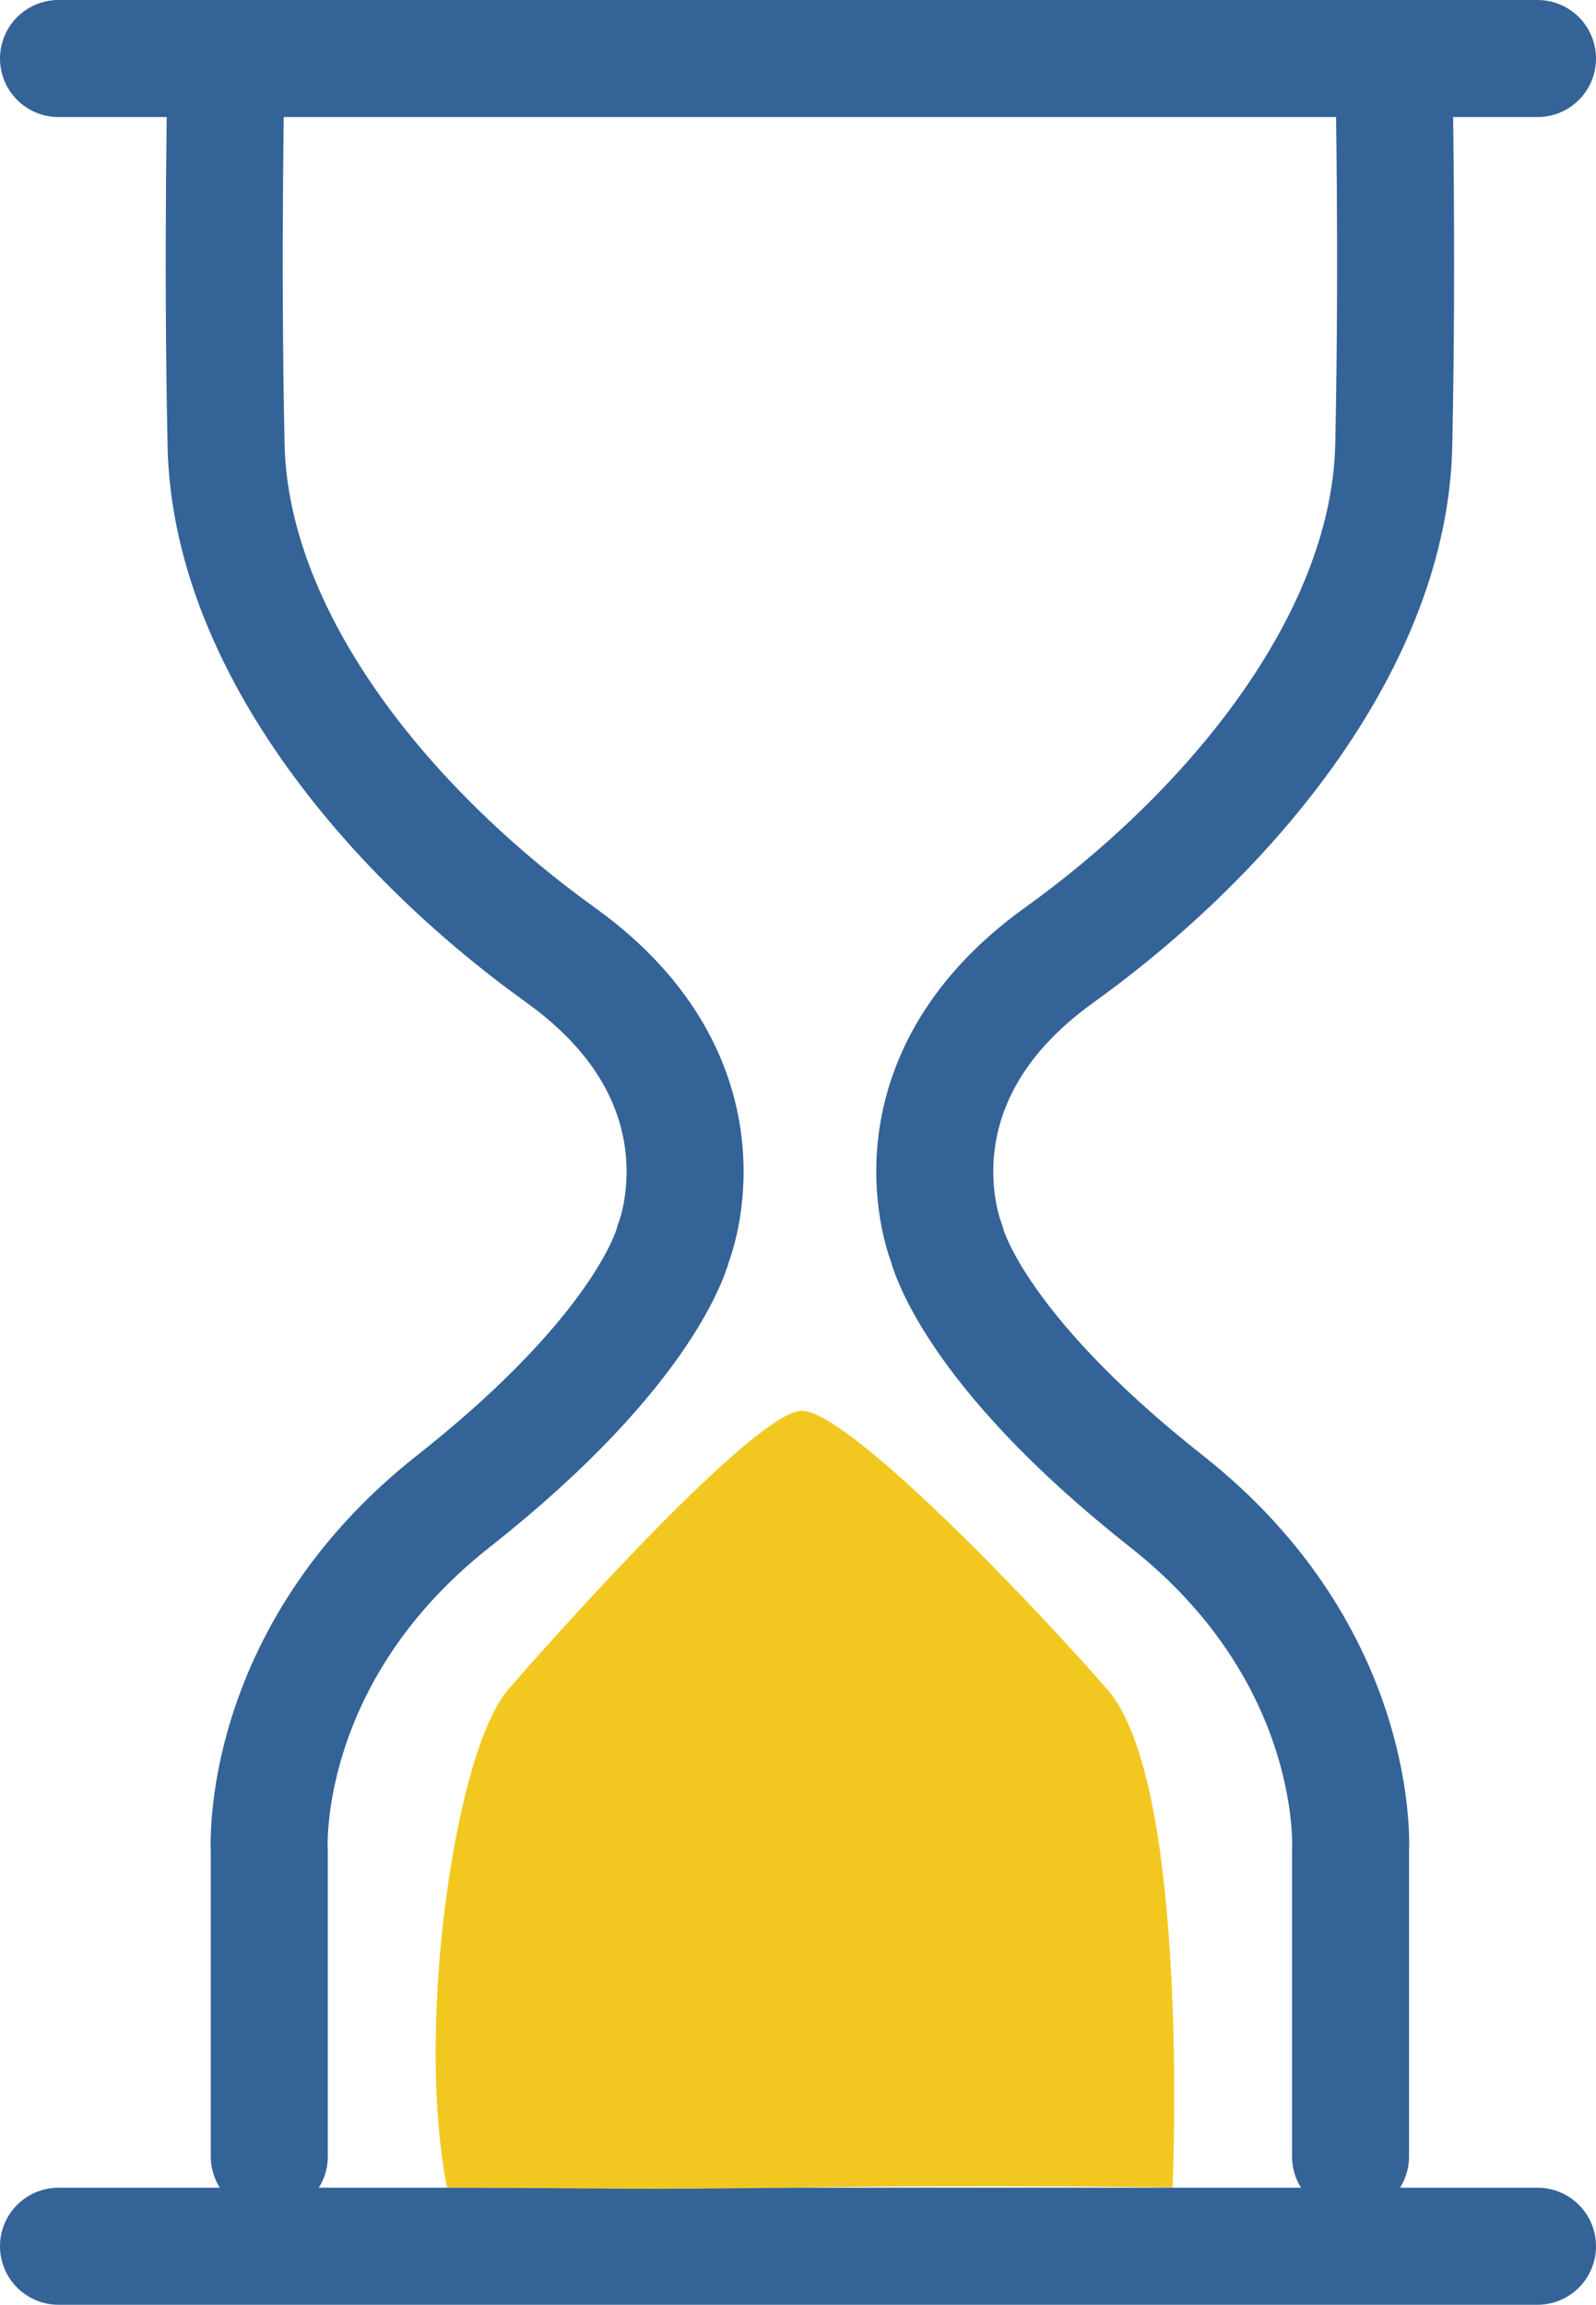 <svg xmlns="http://www.w3.org/2000/svg" width="40.917" height="59.062" viewBox="0 0 40.917 59.062">
  <g id="Group_12296" data-name="Group 12296" transform="translate(-6839.516 -12484.086)">
    <g id="Group_12283" data-name="Group 12283" transform="translate(6841.016 12485.586)">
      <path id="Path_43850" data-name="Path 43850" d="M6723.016,12675.586h37.917" transform="translate(-6723.016 -12675.586)" fill="none" stroke="#346397" stroke-linecap="round" stroke-width="3"/>
      <path id="Path_43852" data-name="Path 43852" d="M7039.363,12549.59v-7.815s-.324-5,4.72-8.976,5.638-6.611,5.638-6.611,1.679-4.1-2.881-7.379-8.479-8.166-8.585-13.072,0-9.715,0-9.715" transform="translate(-7033.959 -12495.828)" fill="none" stroke="#346397" stroke-linecap="round" stroke-linejoin="round" stroke-width="3"/>
      <path id="Path_43853" data-name="Path 43853" d="M7048.868,12549.59v-7.815s.324-5-4.72-8.976-5.637-6.611-5.637-6.611-1.679-4.1,2.88-7.379,8.479-8.166,8.585-13.072,0-9.715,0-9.715" transform="translate(-7015.744 -12495.828)" fill="none" stroke="#346397" stroke-linecap="round" stroke-linejoin="round" stroke-width="3"/>
      <path id="Path_43854" data-name="Path 43854" d="M6723.016,12675.586h37.917" transform="translate(-6723.016 -12619.524)" fill="none" stroke="#346397" stroke-linecap="round" stroke-width="3"/>
    </g>
    <path id="Path_43855" data-name="Path 43855" d="M6876.9,12580.267c-1.156-.011-6.154,5.554-7.529,7.14s-2.385,8.661-1.572,12.762c4.179.021,4.732.065,9.1,0,4.757-.069,9.5,0,9.5,0s.466-10.32-1.671-12.762S6878.059,12580.277,6876.9,12580.267Z" transform="translate(-16.823 -60.028)" fill="#f2c820"/>
  </g>
</svg>

